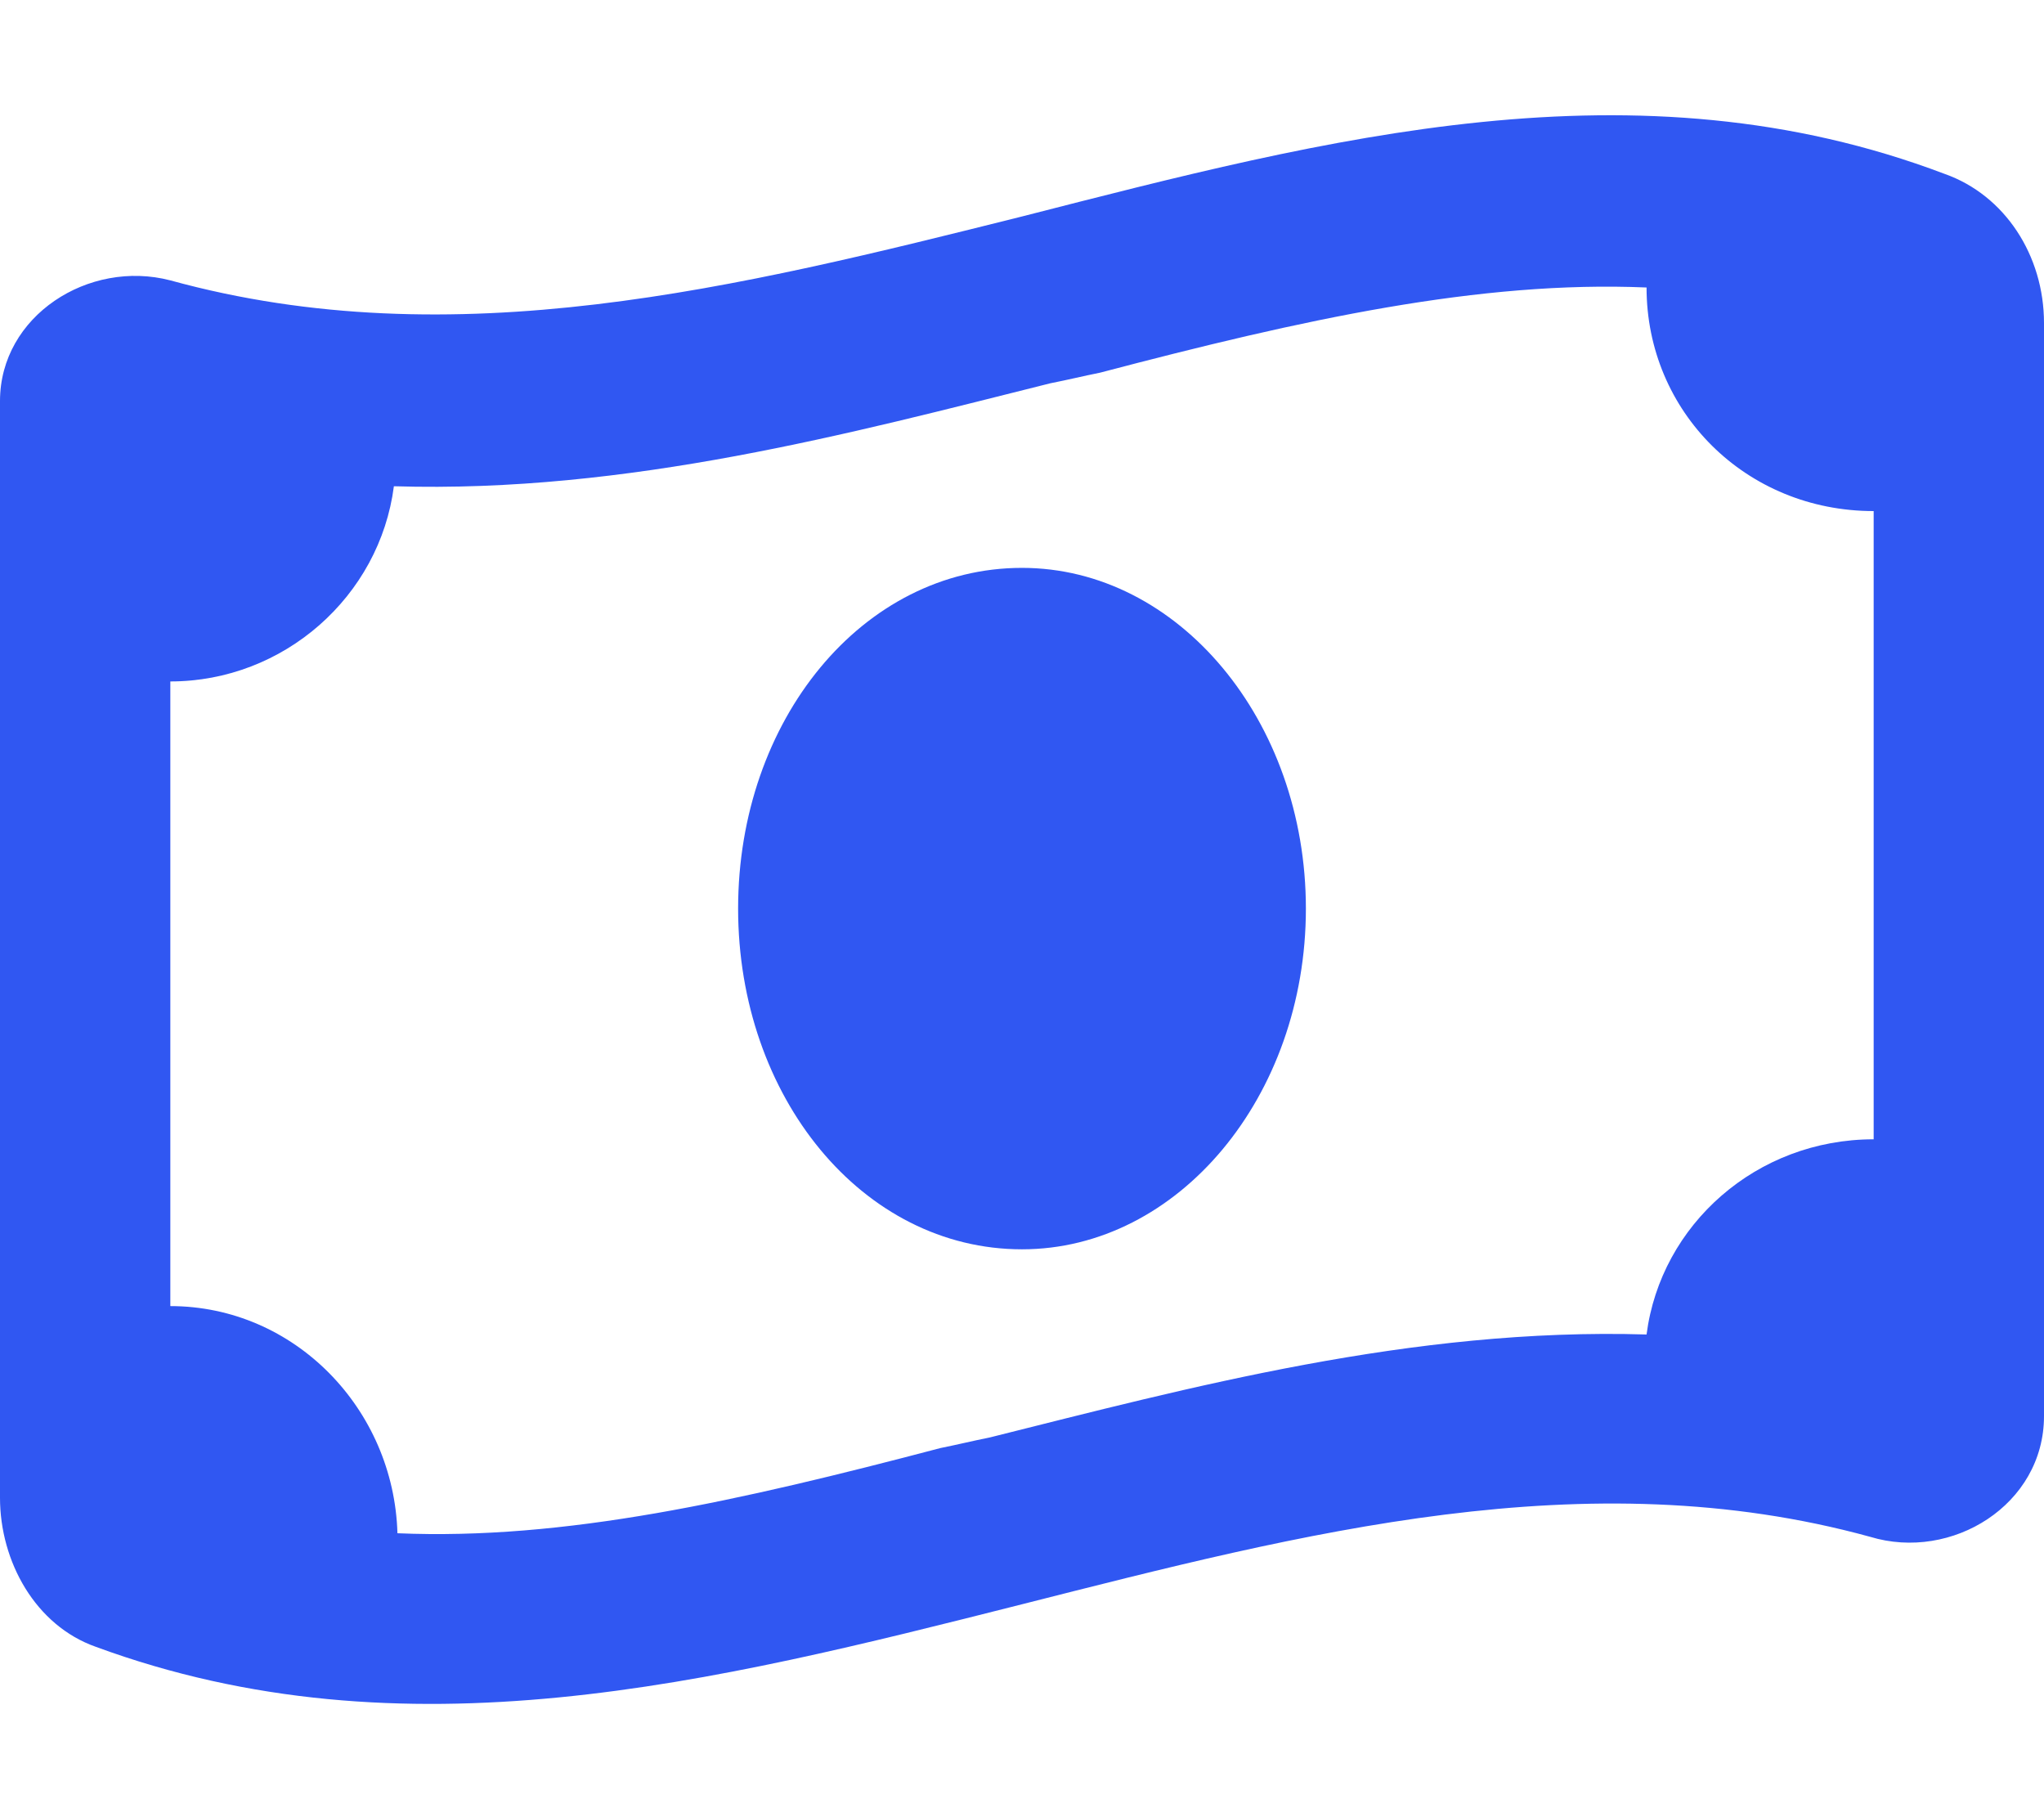 <svg width="27" height="24" viewBox="0 0 27 24" fill="none" xmlns="http://www.w3.org/2000/svg">
<path d="M12.422 19.125C12.656 19.078 12.844 19.031 13.078 18.984C15.703 18.328 18.656 17.531 21.75 17.625C21.938 16.172 23.203 15.047 24.75 15.047V6.75C23.062 6.75 21.75 5.438 21.75 3.797C19.547 3.703 17.203 4.219 14.531 4.922C14.297 4.969 14.109 5.016 13.875 5.062C11.25 5.719 8.297 6.516 5.203 6.422C5.016 7.875 3.75 9 2.25 9V17.25C3.891 17.25 5.203 18.609 5.25 20.25C7.453 20.344 9.75 19.828 12.422 19.125ZM0 19.781V5.297C0 4.172 1.172 3.422 2.25 3.703C6 4.734 9.75 3.797 13.5 2.859C17.531 1.828 21.609 0.75 25.688 2.297C26.484 2.578 27 3.375 27 4.266V18.703C27 19.875 25.781 20.625 24.703 20.297C20.953 19.266 17.203 20.25 13.5 21.188C9.422 22.219 5.344 23.25 1.266 21.75C0.469 21.469 0 20.625 0 19.781ZM13.5 16.5C11.391 16.5 9.75 14.484 9.75 12C9.75 9.516 11.391 7.5 13.5 7.5C15.562 7.5 17.25 9.516 17.25 12C17.25 14.484 15.562 16.5 13.5 16.5Z" fill="#3057F2"/>
</svg>
